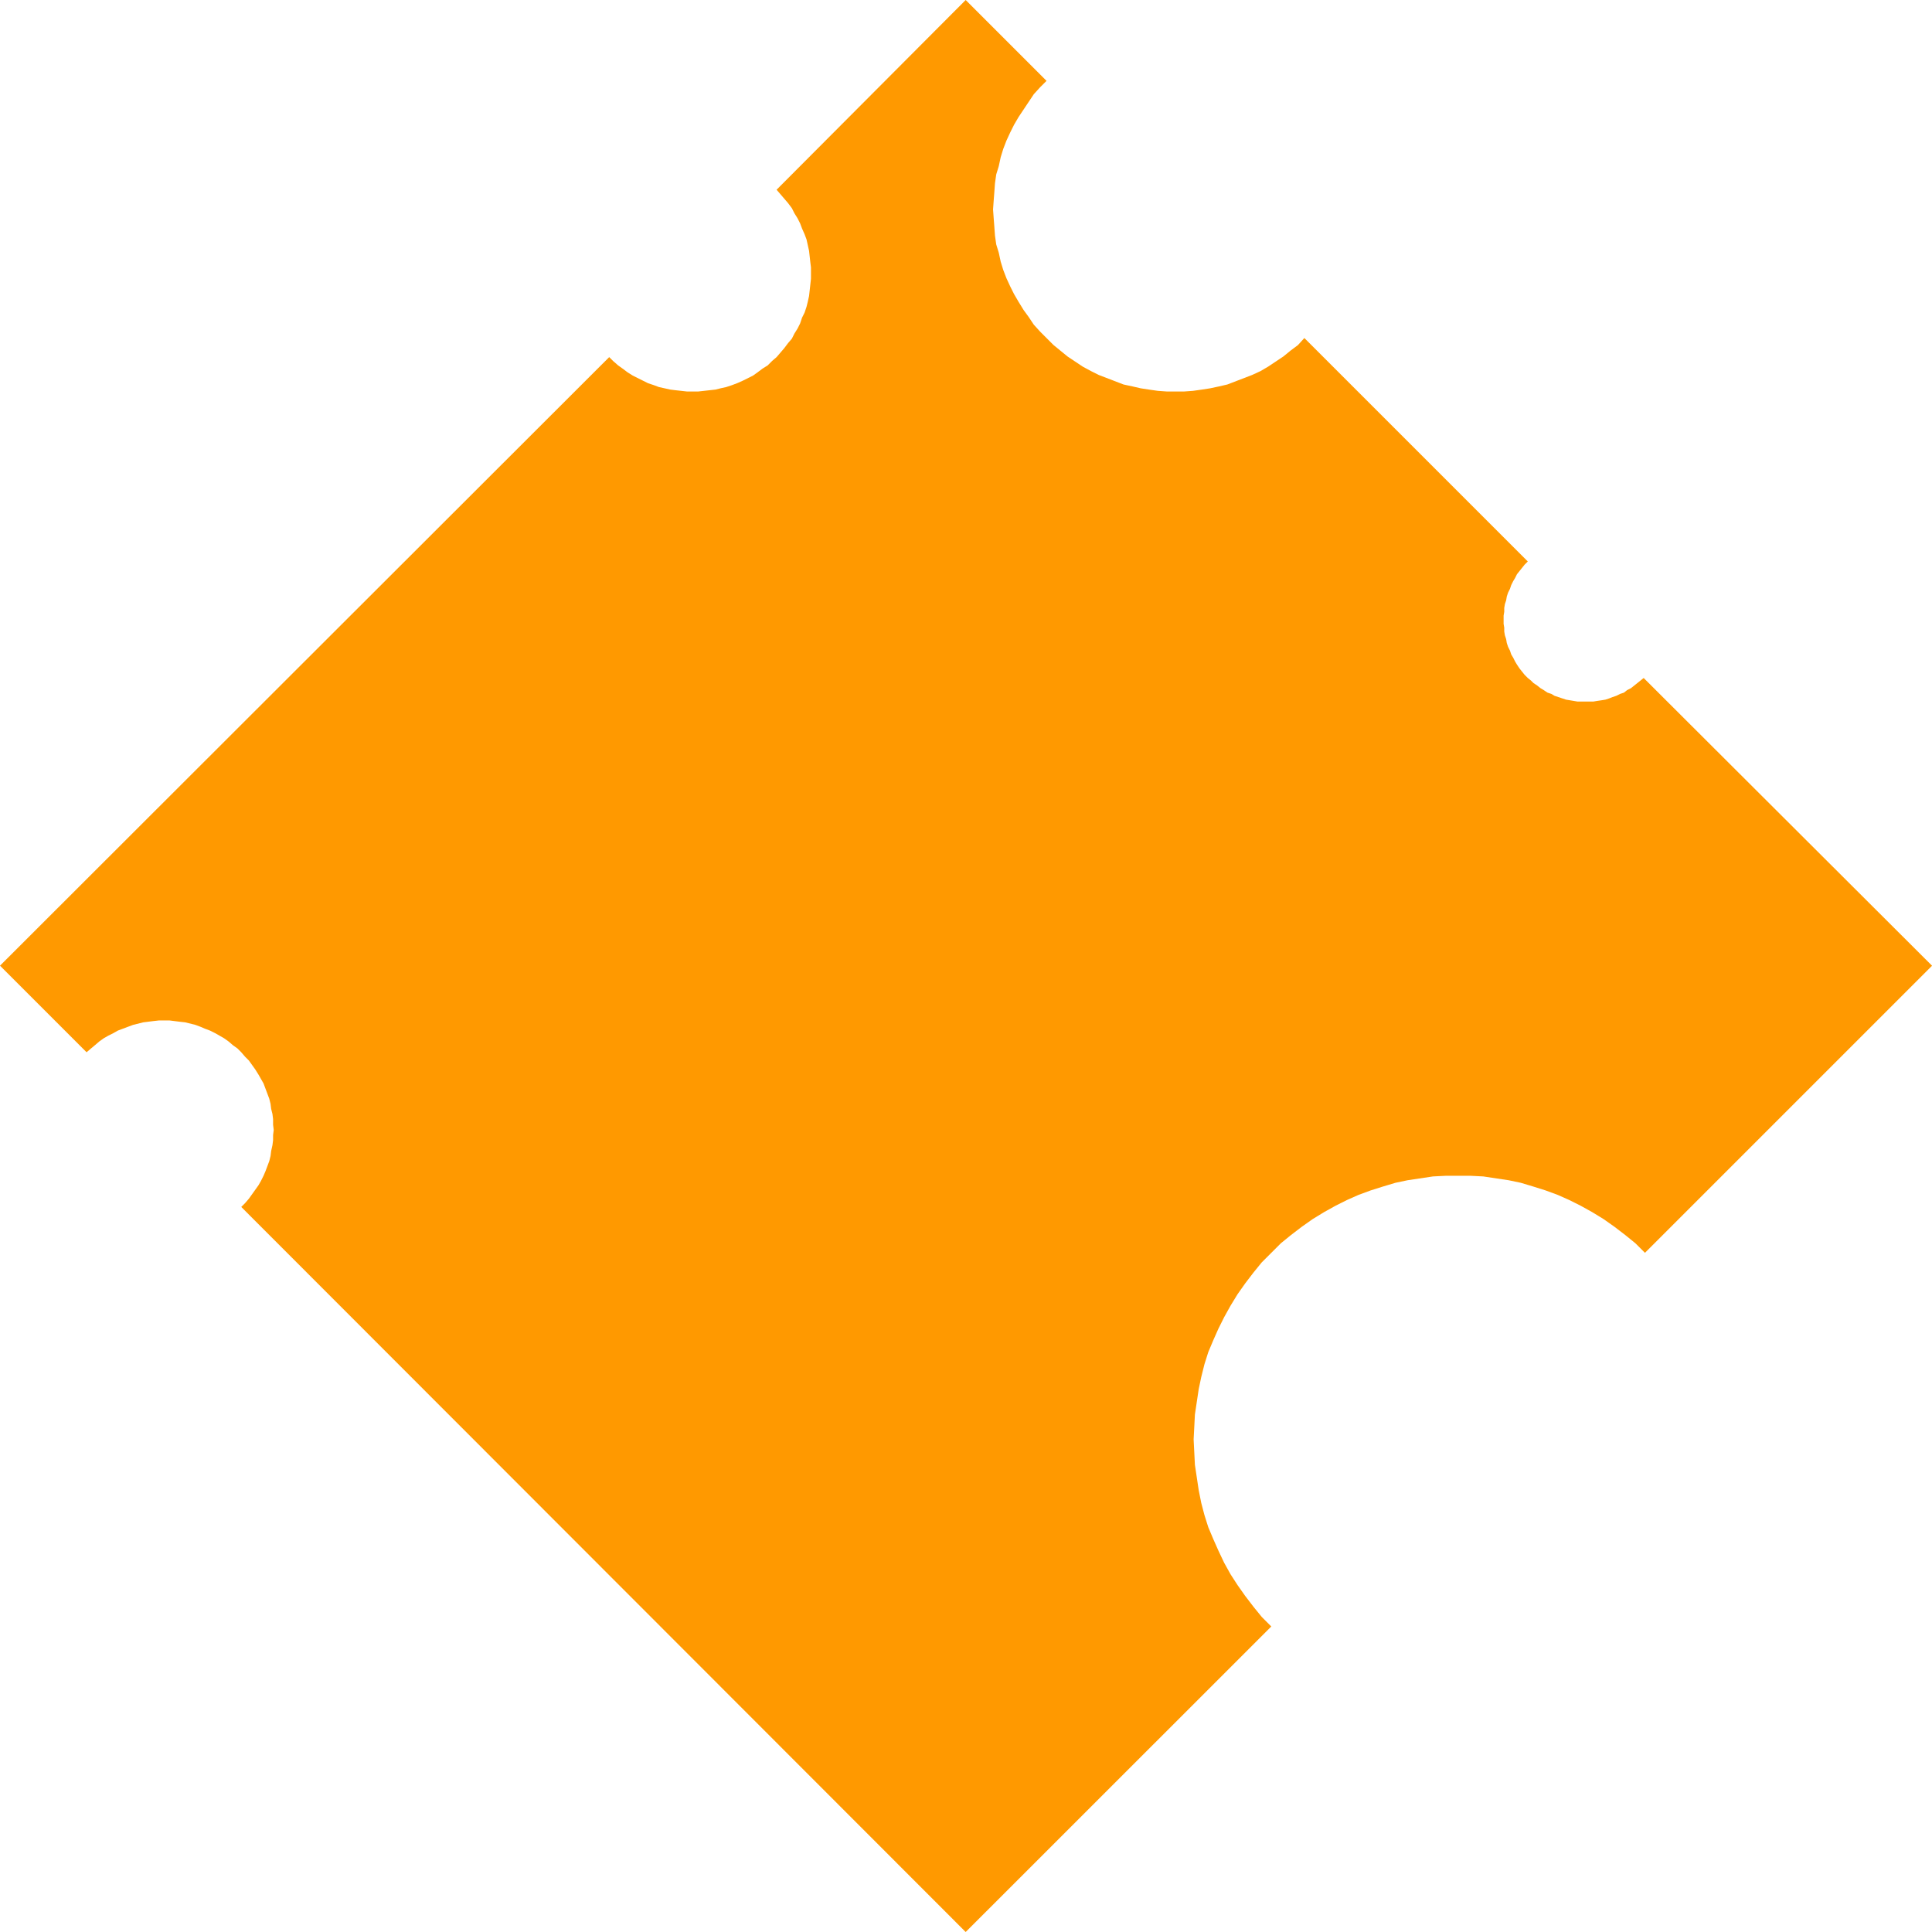 <?xml version="1.0" encoding="UTF-8" standalone="no"?>
<svg
   version="1.0"
   width="129.766mm"
   height="129.766mm"
   id="svg1"
   sodipodi:docname="Cheese.wmf"
   xmlns:inkscape="http://www.inkscape.org/namespaces/inkscape"
   xmlns:sodipodi="http://sodipodi.sourceforge.net/DTD/sodipodi-0.dtd"
   xmlns="http://www.w3.org/2000/svg"
   xmlns:svg="http://www.w3.org/2000/svg">
  <sodipodi:namedview
     id="namedview1"
     pagecolor="#ffffff"
     bordercolor="#000000"
     borderopacity="0.25"
     inkscape:showpageshadow="2"
     inkscape:pageopacity="0.0"
     inkscape:pagecheckerboard="0"
     inkscape:deskcolor="#d1d1d1"
     inkscape:document-units="mm" />
  <defs
     id="defs1">
    <pattern
       id="WMFhbasepattern"
       patternUnits="userSpaceOnUse"
       width="6"
       height="6"
       x="0"
       y="0" />
  </defs>
  <path
     style="fill:#ff9900;fill-opacity:1;fill-rule:evenodd;stroke:none"
     d="m 245.147,490.455 -183.901,-184.062 0.97,-0.97 0.97,-1.131 0.808,-1.131 0.808,-1.131 0.808,-1.131 0.646,-1.131 0.646,-1.293 0.485,-1.131 0.485,-1.293 0.485,-1.293 0.323,-1.293 0.162,-1.293 0.323,-1.454 0.162,-1.293 v -1.293 l 0.162,-1.293 -0.162,-1.293 v -1.454 l -0.162,-1.293 -0.323,-1.293 -0.162,-1.293 -0.323,-1.293 -0.485,-1.293 -0.485,-1.293 -0.485,-1.293 -0.646,-1.131 -0.646,-1.131 -0.808,-1.293 -0.808,-1.131 -0.808,-1.131 -0.97,-0.97 -0.97,-1.131 -0.97,-0.97 -1.131,-0.808 -1.131,-0.97 -1.131,-0.808 -1.131,-0.646 -1.131,-0.646 -1.293,-0.646 -1.293,-0.485 -1.131,-0.485 -1.293,-0.485 -1.293,-0.323 -1.293,-0.323 -1.454,-0.162 -1.293,-0.162 -1.293,-0.162 h -1.293 -1.293 l -1.454,0.162 -1.293,0.162 -1.293,0.162 -1.293,0.323 -1.293,0.323 -1.293,0.485 -1.293,0.485 -1.293,0.485 -1.131,0.646 -1.293,0.646 -1.131,0.646 -1.131,0.808 -1.131,0.97 -0.97,0.808 -1.131,0.97 L 0,245.147 154.651,90.657 l 0.97,0.97 1.293,1.131 1.131,0.808 1.293,0.97 1.293,0.808 1.293,0.646 1.293,0.646 1.293,0.646 1.454,0.485 1.293,0.485 1.454,0.323 1.454,0.323 1.293,0.162 1.454,0.162 1.454,0.162 h 1.454 1.454 l 1.454,-0.162 1.454,-0.162 1.454,-0.162 1.293,-0.323 1.454,-0.323 1.454,-0.485 1.293,-0.485 1.454,-0.646 1.293,-0.646 1.293,-0.646 1.131,-0.808 1.293,-0.97 1.293,-0.808 1.131,-1.131 1.131,-0.97 0.97,-1.131 0.97,-1.131 0.97,-1.293 0.97,-1.131 0.646,-1.293 0.808,-1.293 0.646,-1.293 0.485,-1.454 0.646,-1.293 0.485,-1.454 0.323,-1.293 0.323,-1.454 0.162,-1.454 0.162,-1.454 0.162,-1.454 v -1.454 -1.454 l -0.162,-1.293 -0.162,-1.454 -0.162,-1.454 -0.323,-1.454 -0.323,-1.454 -0.485,-1.293 -0.646,-1.454 -0.485,-1.293 -0.646,-1.293 -0.808,-1.293 -0.646,-1.293 -0.97,-1.293 -0.97,-1.131 -0.97,-1.131 -0.97,-1.131 L 245.147,0 l 20.523,20.523 -1.616,1.616 -1.616,1.778 -1.293,1.939 -1.293,1.939 -1.293,1.939 -1.131,1.939 -0.97,1.939 -0.97,2.101 -0.808,2.101 -0.646,2.101 -0.485,2.262 -0.646,2.101 -0.323,2.262 -0.162,2.262 -0.162,2.101 -0.162,2.262 0.162,2.262 0.162,2.101 0.162,2.262 0.323,2.262 0.646,2.101 0.485,2.262 0.646,2.101 0.808,2.101 0.97,2.101 0.97,1.939 1.131,1.939 1.293,2.101 1.293,1.778 1.293,1.939 1.616,1.778 1.616,1.616 1.778,1.778 1.778,1.454 1.778,1.454 1.939,1.293 1.939,1.293 2.101,1.131 1.939,0.97 2.101,0.808 2.101,0.808 2.101,0.808 2.262,0.485 2.101,0.485 2.101,0.323 2.262,0.323 2.262,0.162 h 2.262 2.101 l 2.262,-0.162 2.262,-0.323 2.101,-0.323 2.262,-0.485 2.101,-0.485 2.101,-0.808 2.101,-0.808 2.101,-0.808 2.101,-0.97 1.939,-1.131 1.939,-1.293 1.939,-1.293 1.778,-1.454 1.939,-1.454 1.616,-1.778 56.722,56.722 -0.808,0.808 -0.646,0.808 -0.646,0.808 -0.646,0.808 -0.485,0.97 -0.485,0.808 -0.485,0.97 -0.323,0.97 -0.485,0.97 -0.323,0.97 -0.162,0.97 -0.323,0.97 -0.162,0.97 v 0.97 l -0.162,0.97 v 0.97 1.131 l 0.162,0.97 v 0.97 l 0.162,0.97 0.323,0.97 0.162,0.97 0.323,0.97 0.485,0.97 0.323,0.97 0.485,0.808 0.485,0.97 0.485,0.808 0.646,0.97 0.646,0.808 0.646,0.808 0.808,0.808 0.808,0.646 0.646,0.646 0.97,0.646 0.808,0.646 0.808,0.485 0.97,0.646 0.97,0.323 0.808,0.485 0.97,0.323 0.97,0.323 0.97,0.323 0.97,0.162 0.97,0.162 0.97,0.162 h 1.131 0.97 0.97 0.97 l 0.97,-0.162 1.131,-0.162 0.97,-0.162 0.97,-0.323 0.808,-0.323 0.97,-0.323 0.97,-0.485 0.97,-0.323 0.808,-0.646 0.97,-0.485 0.808,-0.646 0.808,-0.646 0.808,-0.646 0.808,-0.646 73.205,73.043 -72.882,72.882 -2.424,-2.424 -2.586,-2.101 -2.747,-2.101 -2.747,-1.939 -2.909,-1.778 -2.909,-1.616 -2.909,-1.454 -2.909,-1.293 -3.07,-1.131 -3.07,-0.97 -3.232,-0.97 -3.07,-0.646 -3.232,-0.485 -3.232,-0.485 -3.232,-0.162 h -3.232 -3.07 l -3.232,0.162 -3.232,0.485 -3.232,0.485 -3.07,0.646 -3.232,0.97 -3.07,0.97 -3.07,1.131 -2.909,1.293 -2.909,1.454 -2.909,1.616 -2.909,1.778 -2.747,1.939 -2.747,2.101 -2.586,2.101 -2.424,2.424 -2.424,2.424 -2.101,2.586 -2.101,2.747 -1.939,2.747 -1.778,2.909 -1.616,2.909 -1.454,2.909 -1.293,2.909 -1.293,3.07 -0.97,3.07 -0.808,3.232 -0.646,3.07 -0.485,3.232 -0.485,3.232 -0.162,3.232 -0.162,3.07 0.162,3.232 0.162,3.232 0.485,3.232 0.485,3.232 0.646,3.232 0.808,3.07 0.97,3.07 1.293,3.07 1.293,2.909 1.454,3.07 1.616,2.909 1.778,2.747 1.939,2.747 2.101,2.747 2.101,2.586 2.424,2.424 z"
     id="path1" />
</svg>
